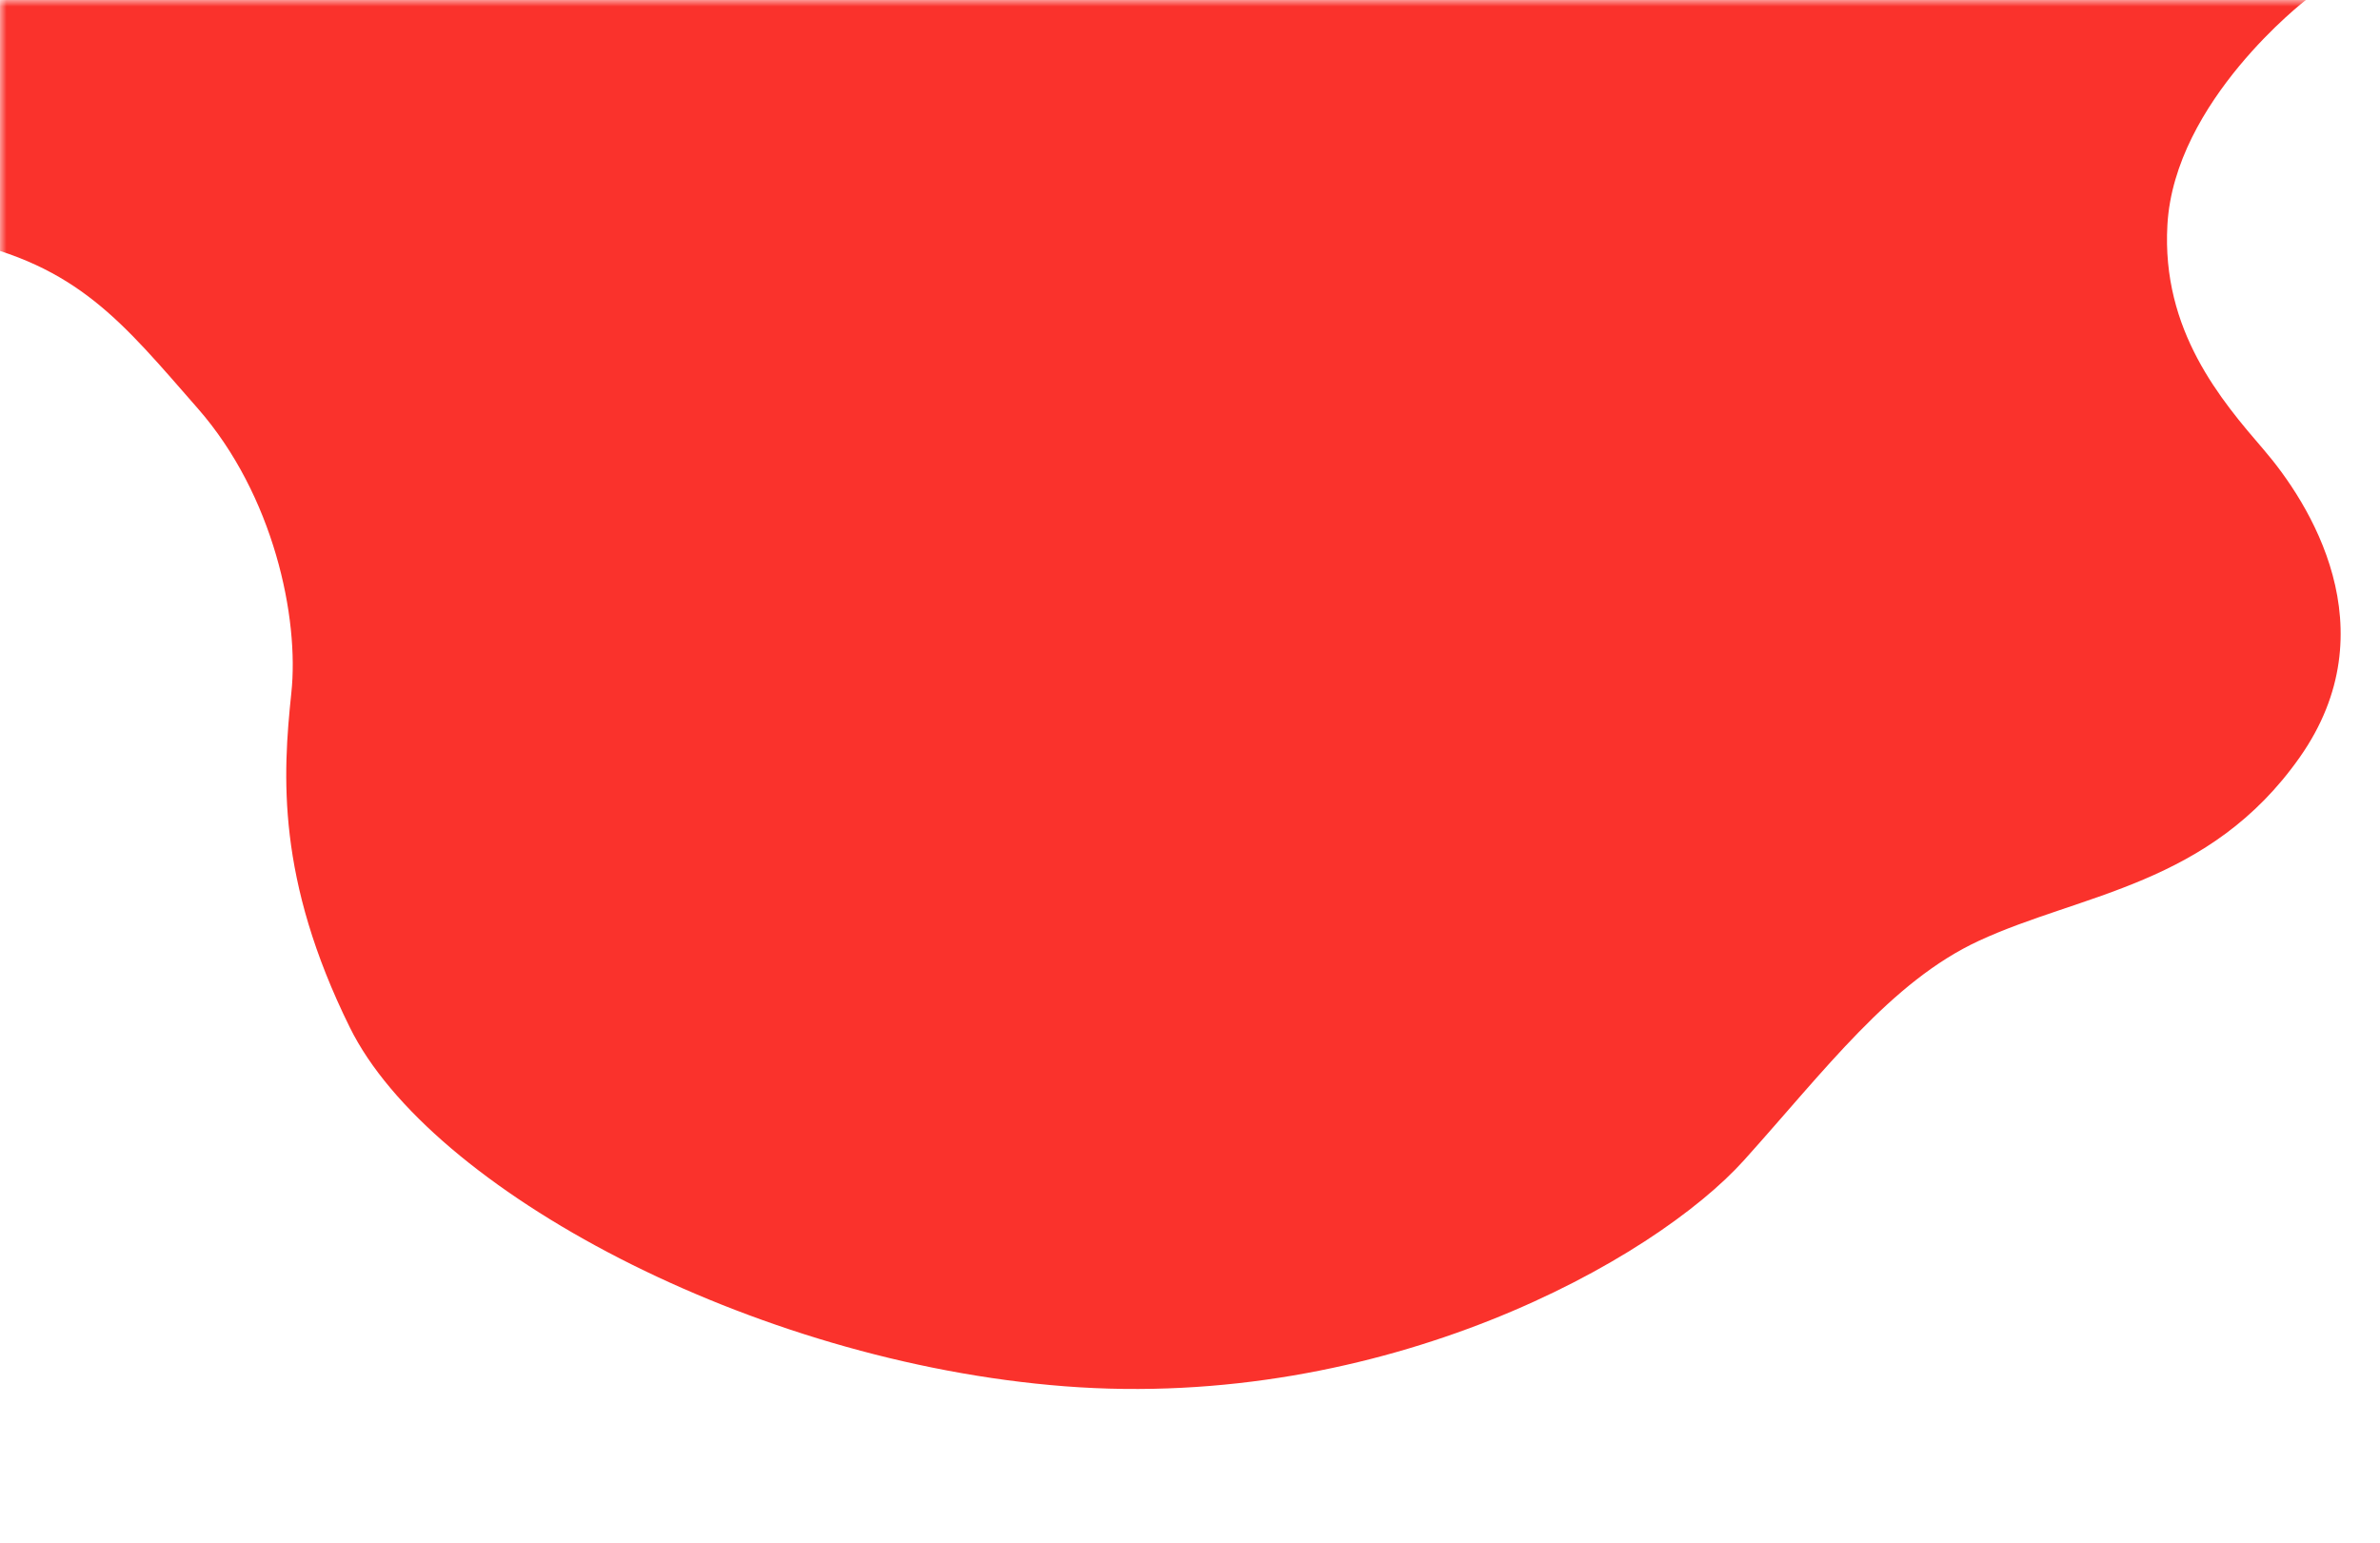 <?xml version="1.0" encoding="utf-8"?>
<svg xmlns="http://www.w3.org/2000/svg" fill="none" height="118" viewBox="0 0 182 118" width="182">
<mask height="118" id="mask0_434_2377" maskUnits="userSpaceOnUse" style="mask-type:luminance" width="182" x="0" y="0">
<path d="M182 0H0V118H182V0Z" fill="white"/>
</mask>
<g mask="url(#mask0_434_2377)">
<path d="M-32.756 1.10479e-06H176.331C176.331 1.10479e-06 166.272 7.729 165.743 17.197C165.28 25.278 169.868 30.628 173.11 34.394C176.574 38.423 182.772 48.09 175.868 57.91C168.964 67.731 159.148 68.325 151.317 71.958C144.612 75.063 139.56 81.845 133.384 88.715C126.458 96.421 105.856 107.915 81.416 106.022C57.483 104.172 32.866 90.961 26.756 78.586C21.131 67.202 21.616 59.297 22.278 53C22.896 47.253 20.933 37.873 15.132 31.245C9.33 24.617 5.977 20.302 -3.199 18.342C-12.264 16.426 -26.889 13.542 -32.778 -0.022" fill="#FA322C"/>
</g>
</svg>